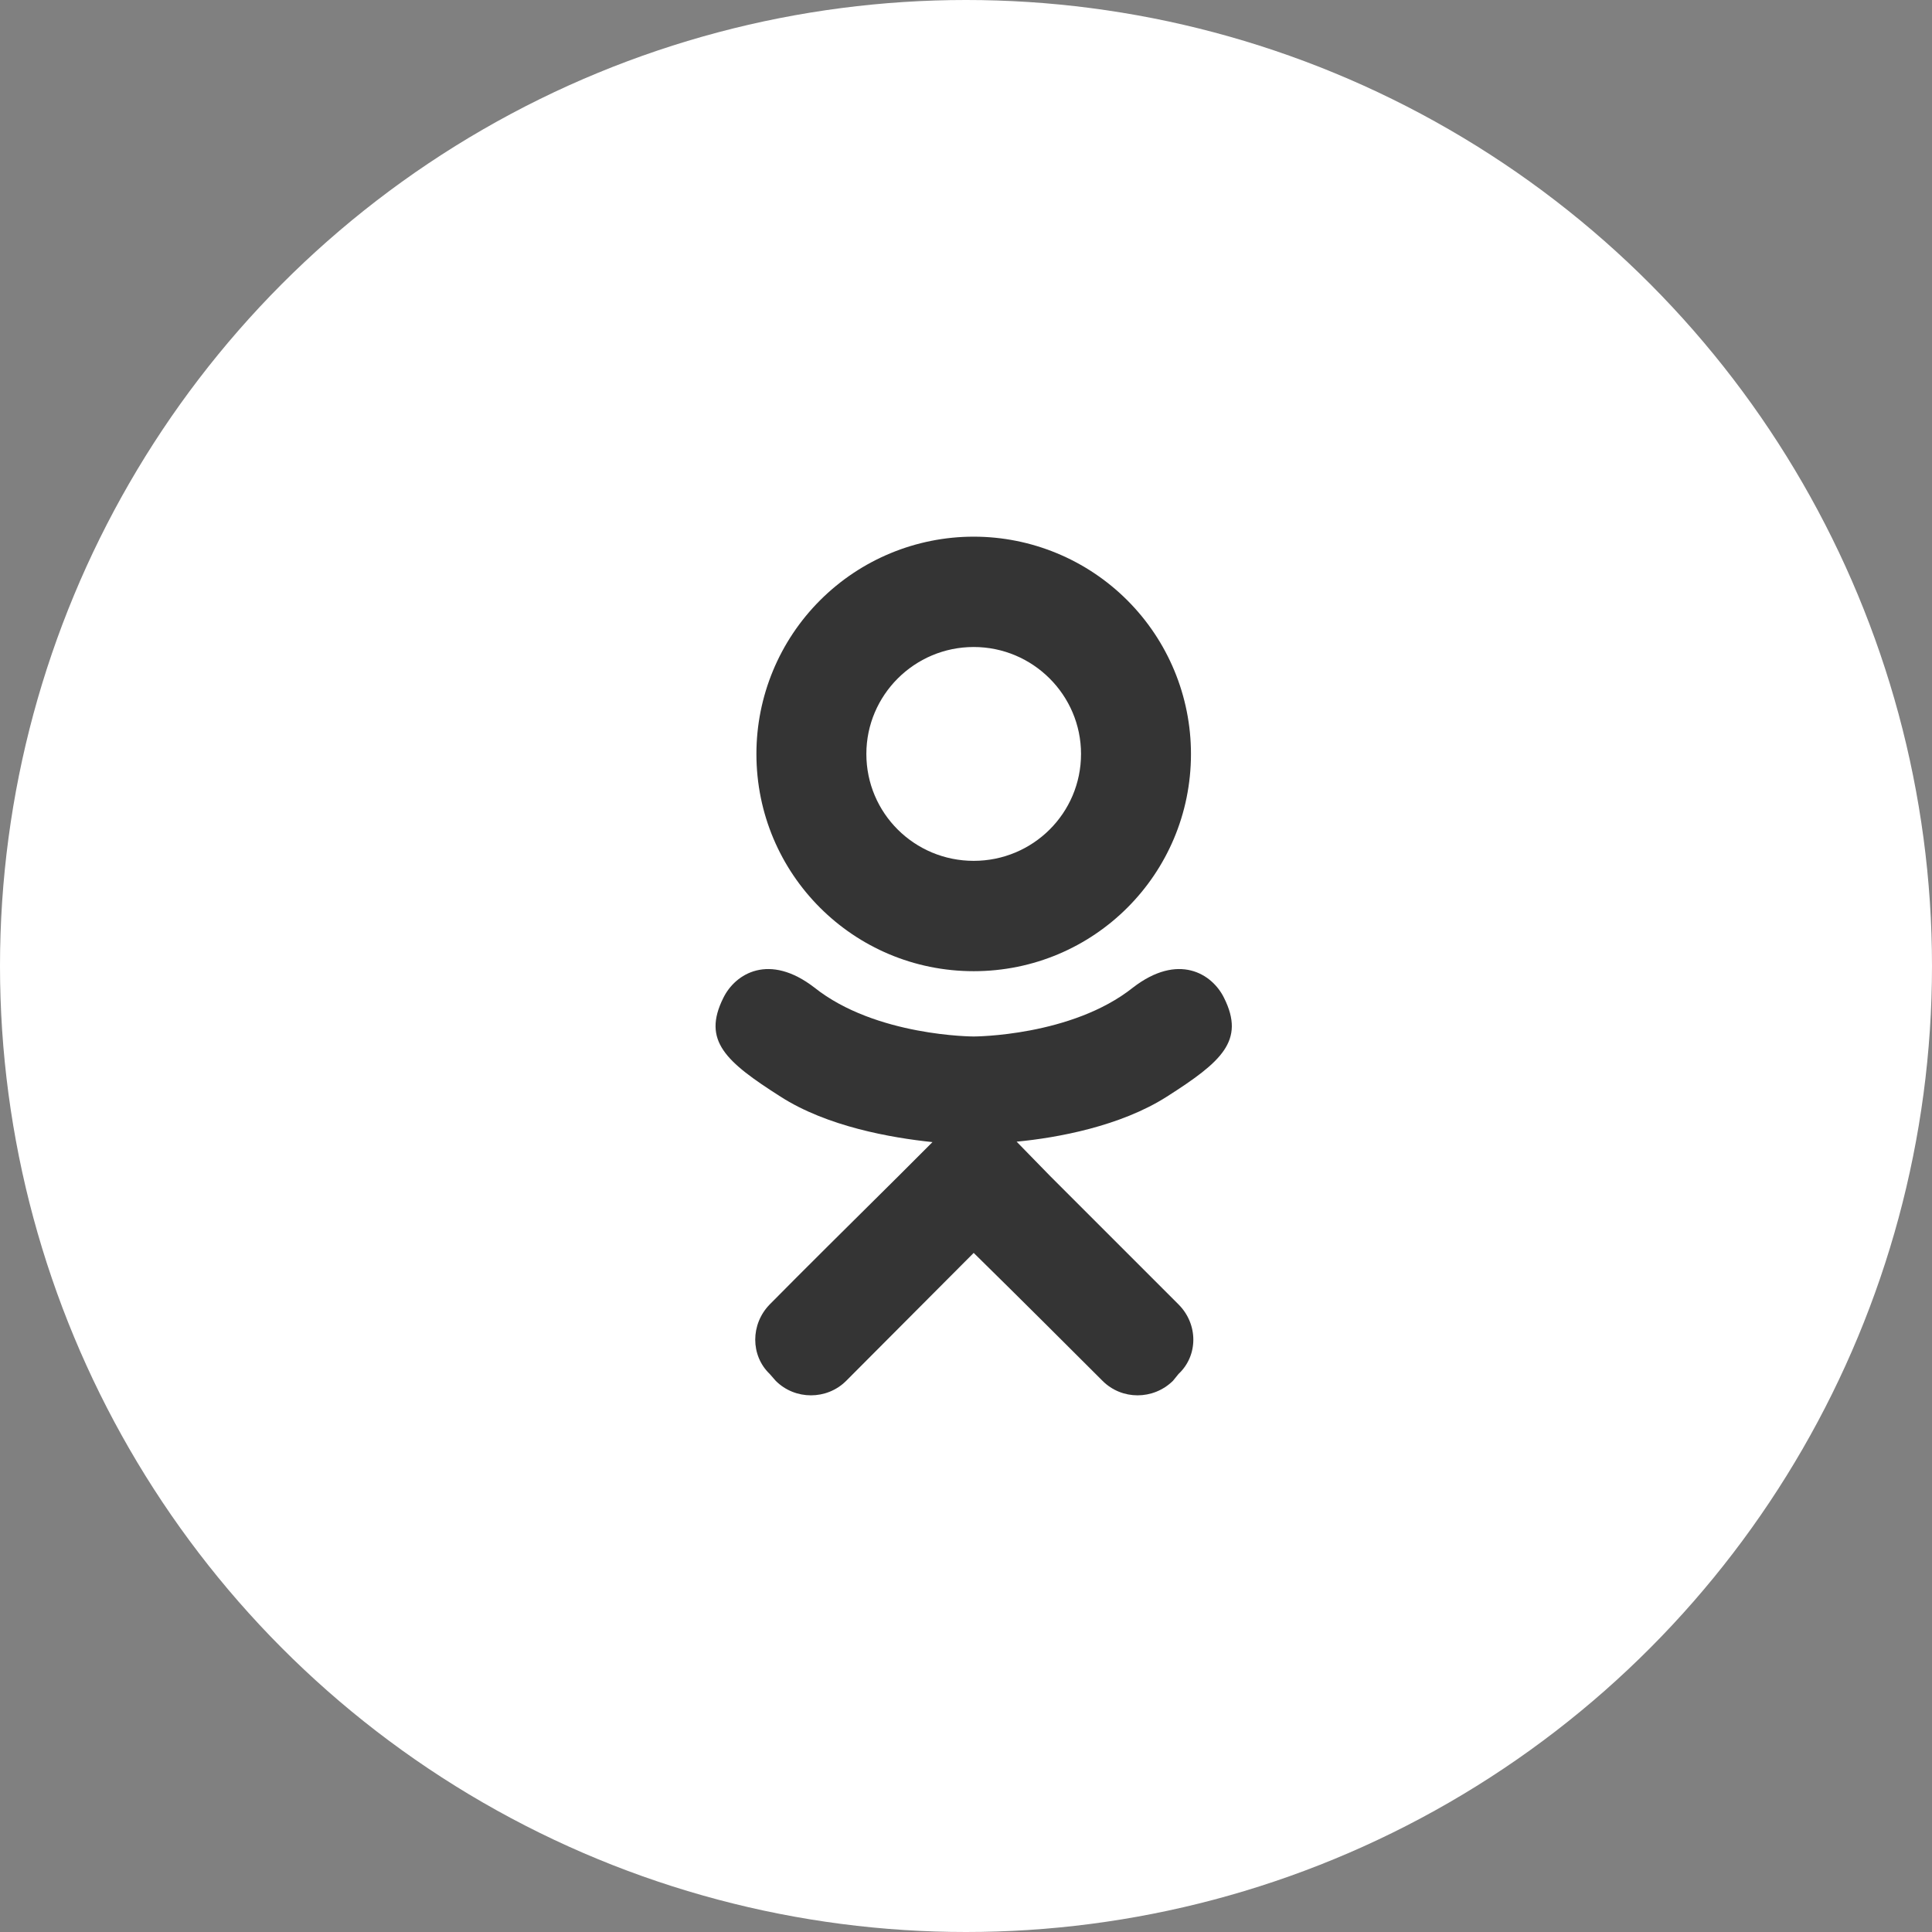 <?xml version="1.0" encoding="UTF-8"?> <svg xmlns="http://www.w3.org/2000/svg" width="54" height="54" viewBox="0 0 54 54" fill="none"><rect x="0" y="0" width="54" height="54" fill="#808080" stroke="none"/> <circle cx="27" cy="27" r="27" fill="white"></circle> <path d="M34.212 27.89C33.876 27.206 32.928 26.63 31.668 27.602C29.951 28.97 27.215 28.97 27.215 28.97C27.215 28.97 24.479 28.97 22.762 27.602C21.502 26.63 20.554 27.206 20.218 27.89C19.618 29.09 20.29 29.678 21.814 30.65C23.122 31.49 24.911 31.802 26.063 31.922L25.103 32.882C23.735 34.238 22.414 35.547 21.514 36.459C20.974 37.011 20.974 37.887 21.514 38.403L21.682 38.595C22.222 39.135 23.11 39.135 23.651 38.595L27.215 35.019C28.595 36.375 29.903 37.683 30.816 38.595C31.355 39.135 32.232 39.135 32.784 38.595L32.94 38.403C33.492 37.887 33.492 37.011 32.94 36.459L29.363 32.882L28.415 31.91C29.555 31.802 31.32 31.478 32.616 30.65C34.14 29.678 34.812 29.09 34.212 27.89M27.215 18.084C28.871 18.084 30.215 19.429 30.215 21.073C30.215 22.729 28.871 24.061 27.215 24.061C25.559 24.061 24.215 22.729 24.215 21.073C24.215 19.429 25.559 18.084 27.215 18.084M27.215 27.145C30.575 27.145 33.288 24.433 33.288 21.073C33.288 19.462 32.648 17.918 31.509 16.779C30.37 15.64 28.826 15 27.215 15C25.604 15 24.06 15.64 22.921 16.779C21.782 17.918 21.142 19.462 21.142 21.073C21.142 24.433 23.855 27.145 27.215 27.145Z" fill="#343434"></path> </svg> 